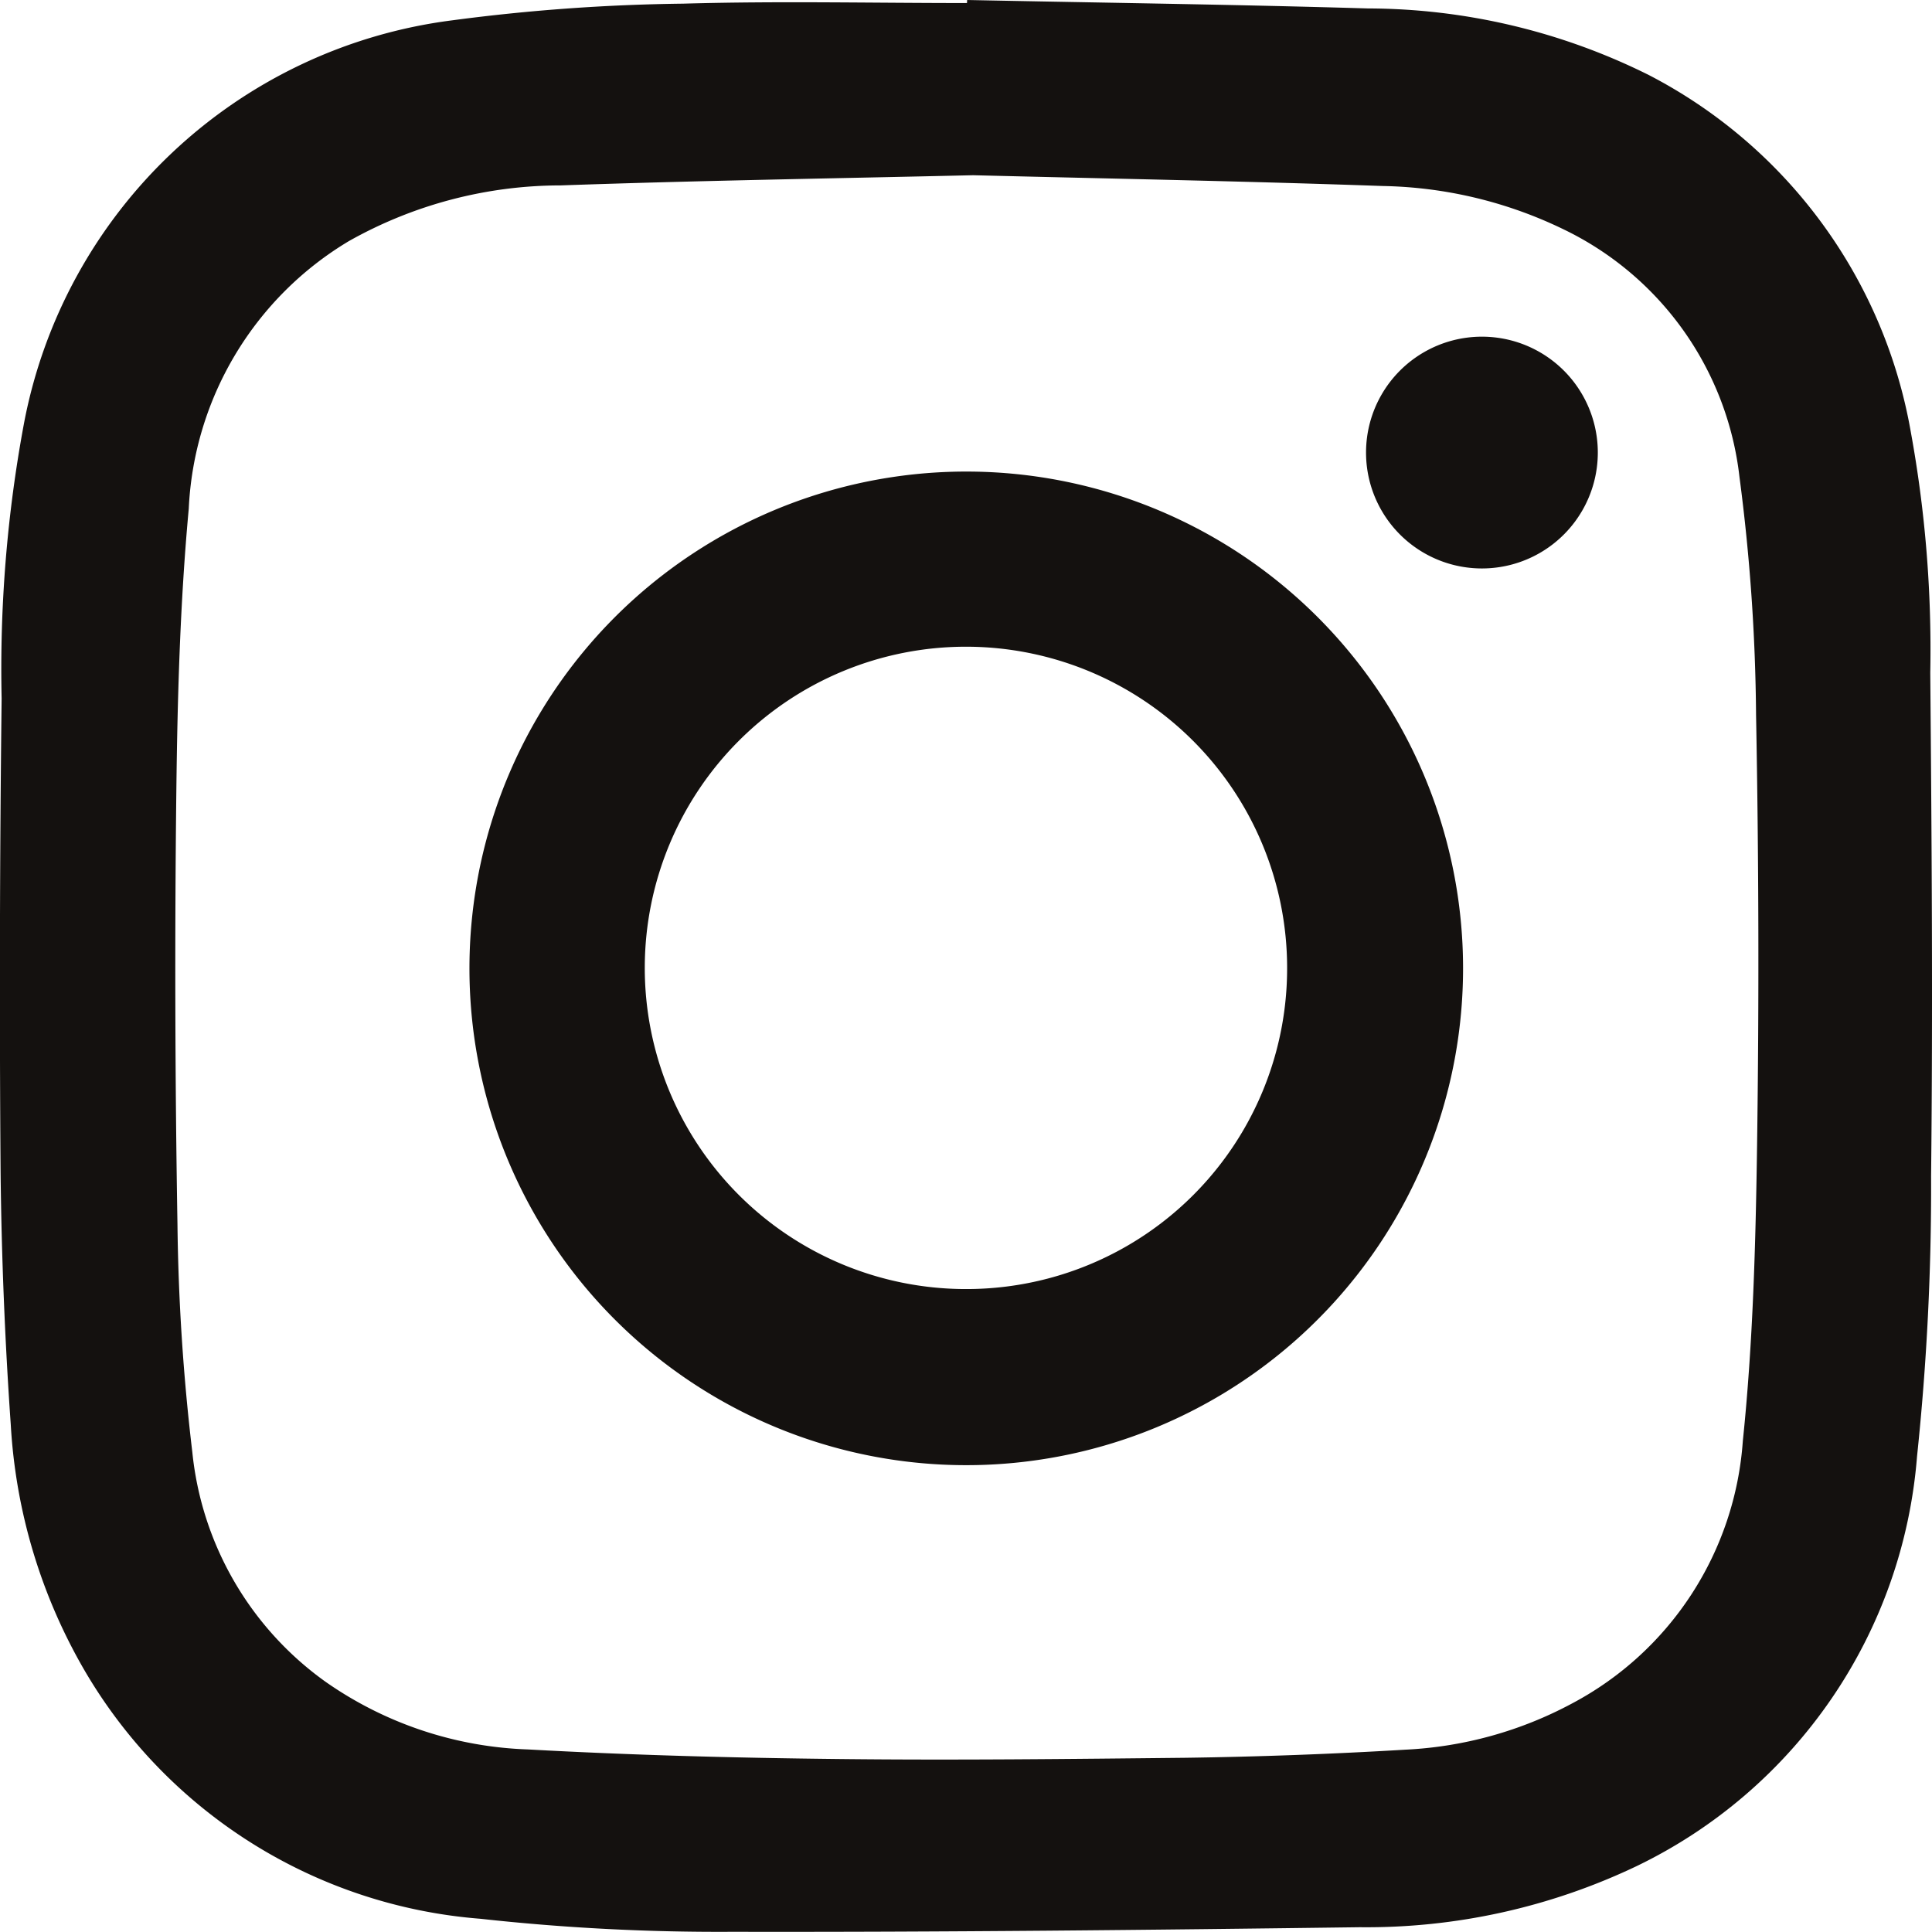 <svg id="dfC7kt" xmlns="http://www.w3.org/2000/svg" width="18.997" height="19" viewBox="0 0 18.997 19">
  <g id="Group_4416" data-name="Group 4416" transform="translate(0 0)">
    <path id="Path_127" data-name="Path 127" d="M915.878,456.995c1.313.027,2.627.044,3.94.083a6.222,6.222,0,0,1,2.761.654,4.9,4.9,0,0,1,2.577,3.507,11.91,11.91,0,0,1,.192,2.37c.014,1.651.026,3.3.008,4.953a25.248,25.248,0,0,1-.138,2.752,4.9,4.9,0,0,1-2.759,4.031,6.17,6.17,0,0,1-2.721.6c-2.056.027-4.112.049-6.168.045a21.415,21.415,0,0,1-2.478-.128,4.955,4.955,0,0,1-3.888-2.434,5.415,5.415,0,0,1-.73-2.423q-.086-1.23-.1-2.464-.018-2.34.01-4.679a13.165,13.165,0,0,1,.221-2.71,4.918,4.918,0,0,1,4.209-3.957,18.881,18.881,0,0,1,2.269-.164c.93-.027,1.862-.006,2.793-.006Zm.058,1.723c-1.383.032-2.719.053-4.055.1a4.25,4.25,0,0,0-2.083.548,3.241,3.241,0,0,0-1.574,2.631c-.085.92-.111,1.847-.122,2.771q-.025,2.134.011,4.268a20.868,20.868,0,0,0,.146,2.237,3.166,3.166,0,0,0,1.312,2.26,3.685,3.685,0,0,0,1.99.664c1.014.056,2.031.083,3.047.094,1.136.013,2.273,0,3.41-.012q1.087-.015,2.173-.08a3.854,3.854,0,0,0,1.638-.456,3.17,3.17,0,0,0,1.676-2.58c.1-.963.126-1.937.14-2.906q.03-2.116-.01-4.233a18.919,18.919,0,0,0-.163-2.338,3.089,3.089,0,0,0-1.736-2.439,4.241,4.241,0,0,0-1.771-.423C918.608,458.776,917.249,458.751,915.937,458.718Z" transform="translate(-906.368 -456.995)" fill="#14110f"/>
    <path id="Path_128" data-name="Path 128" d="M983.348,529.39a4.885,4.885,0,1,1-4.84-4.876A4.884,4.884,0,0,1,983.348,529.39Zm-1.73,0a3.158,3.158,0,1,0-3.171,3.162A3.153,3.153,0,0,0,981.618,529.39Z" transform="translate(-968.962 -519.877)" fill="#14110f"/>
    <path id="Path_129" data-name="Path 129" d="M1104.235,506.286a1.139,1.139,0,0,1-2.279,0,1.139,1.139,0,1,1,2.279,0Z" transform="translate(-1088.524 -501.836)" fill="#14110f"/>
  </g>
</svg>
